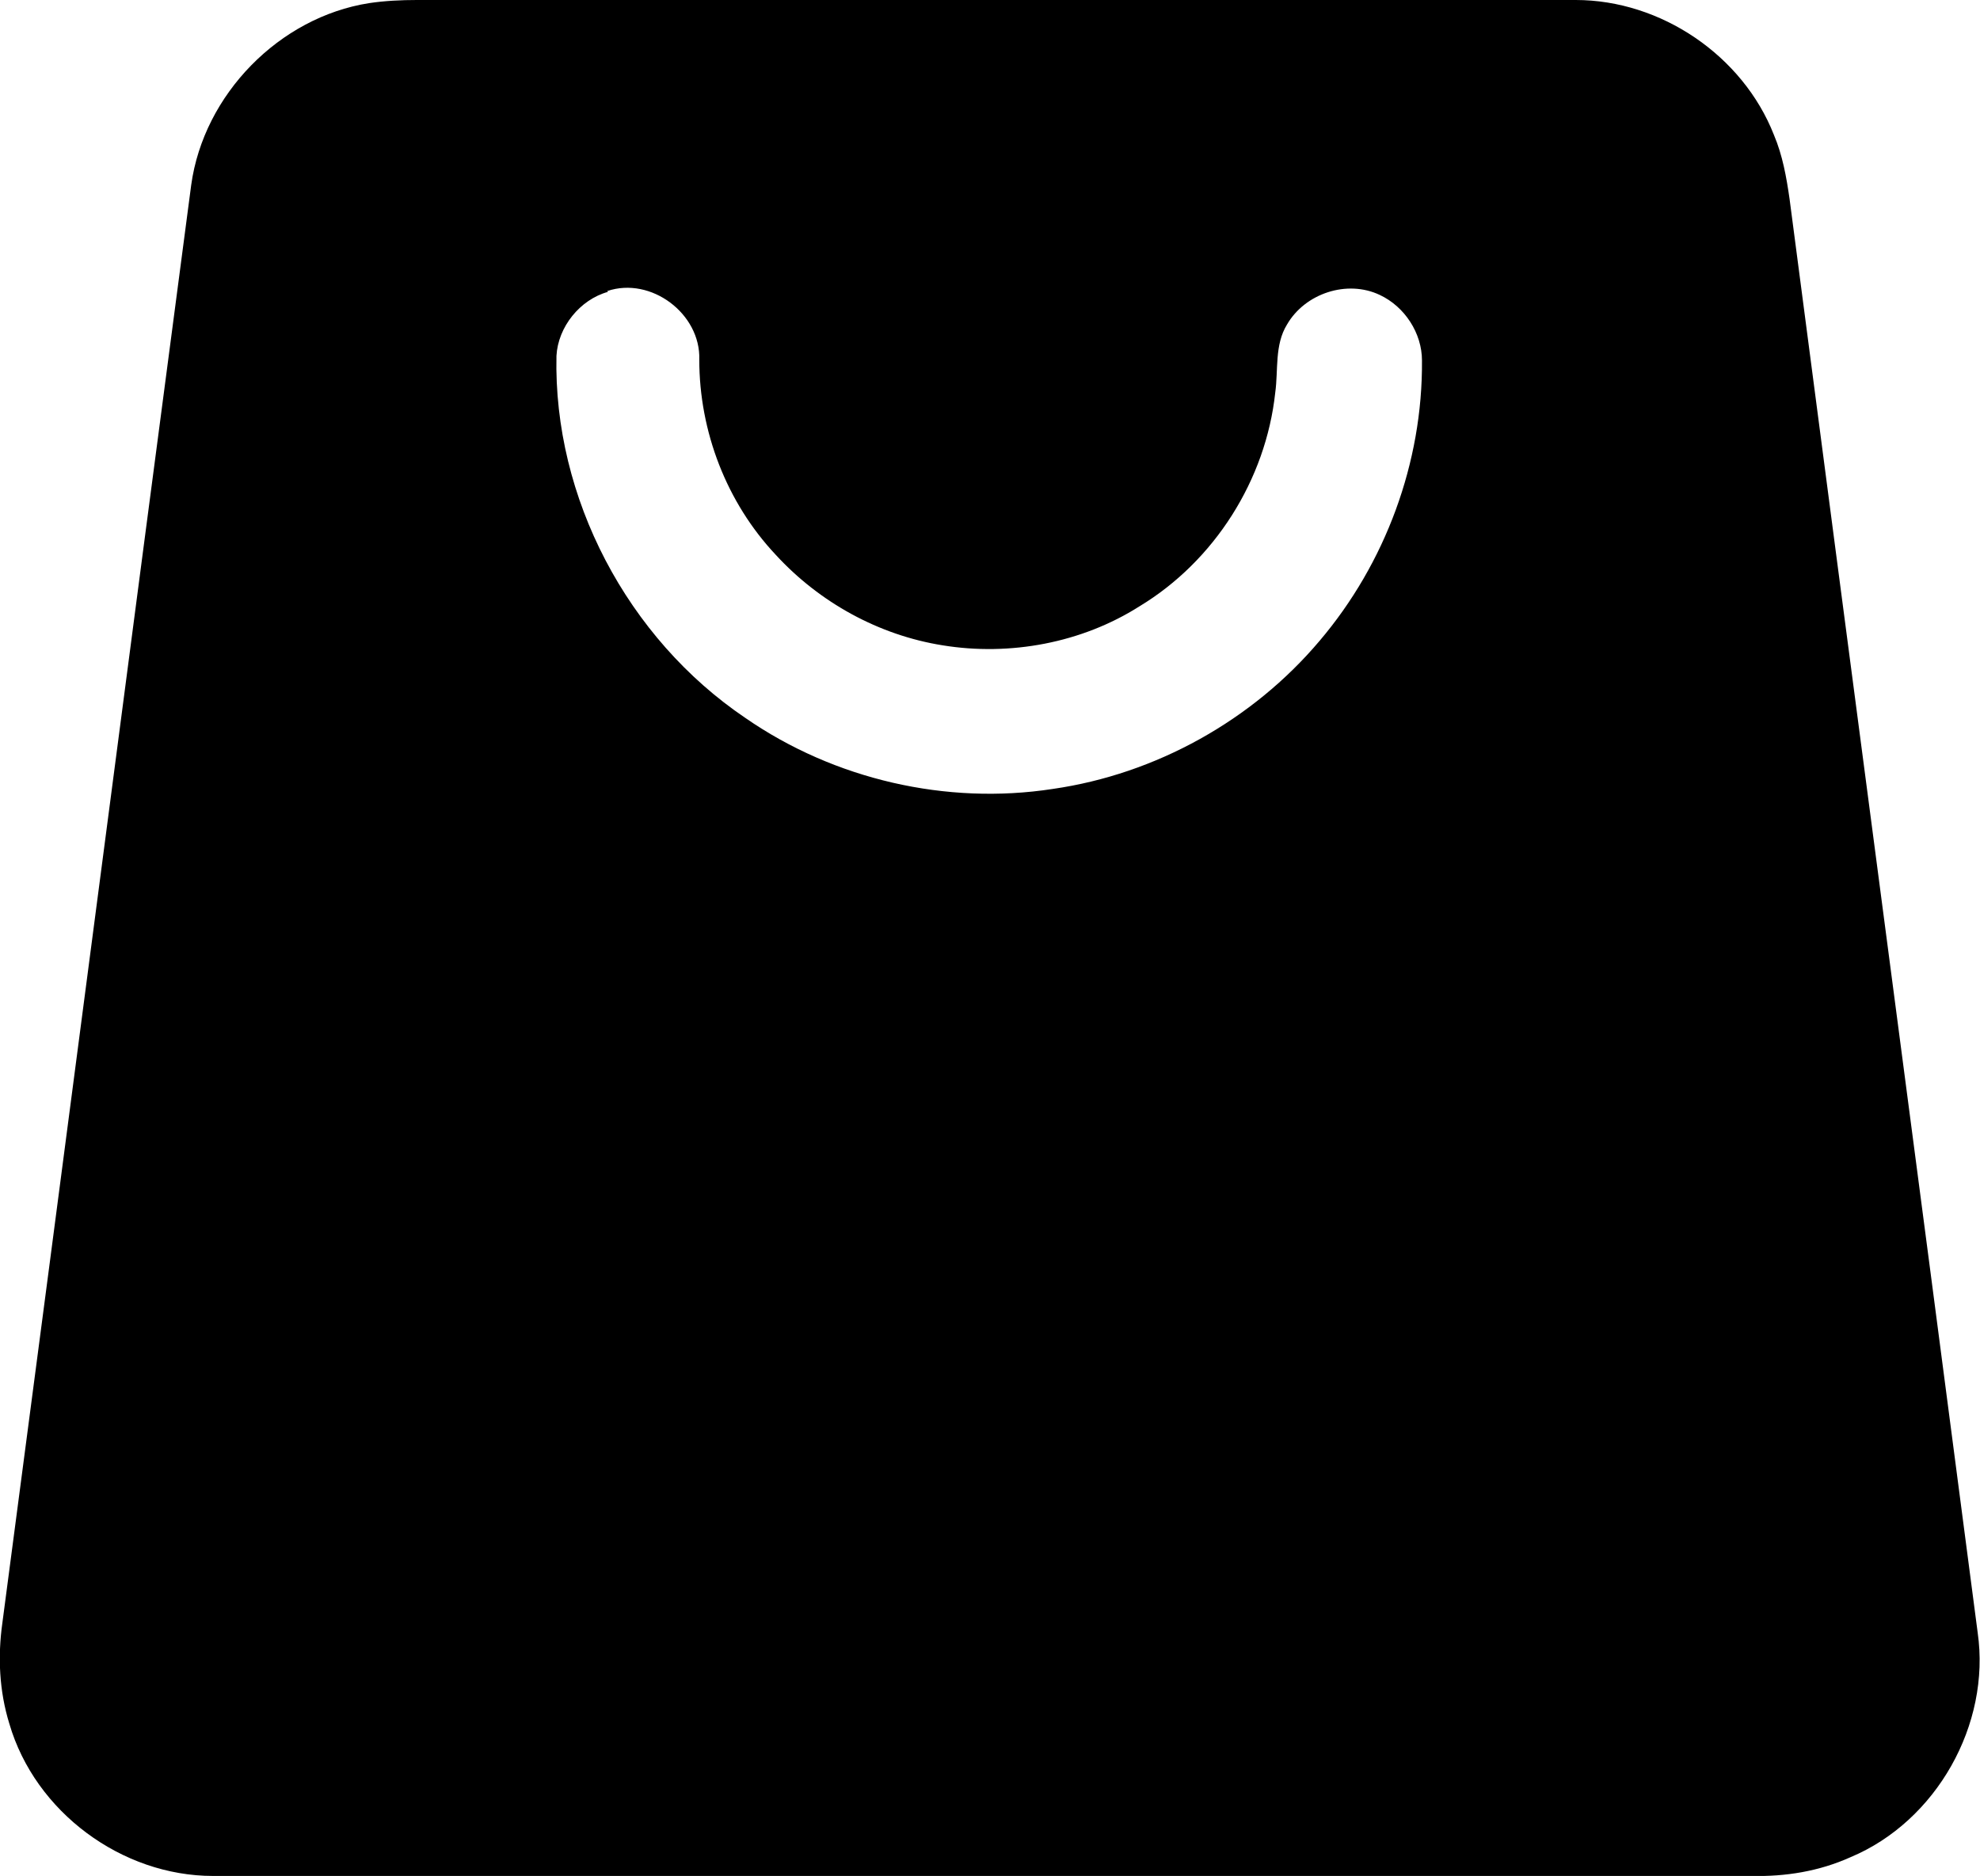 <?xml version="1.0" encoding="UTF-8"?>
<svg id="katman_2" data-name="katman 2" xmlns="http://www.w3.org/2000/svg" viewBox="0 0 25.37 24.04">
  <g id="katman_1" data-name="katman 1">
    <g id="_000000ff" data-name="#000000ff">
      <path d="m4.73.04c.2-.03.41-.04.61-.04,4.95,0,9.9,0,14.85,0,1.09,0,2.14.71,2.54,1.73.11.26.16.54.2.82.8,6.12,1.61,12.24,2.41,18.37.17,1.18-.53,2.42-1.63,2.88-.4.18-.83.25-1.27.24-6.57,0-13.14,0-19.71,0-1.17,0-2.28-.82-2.61-1.95-.13-.42-.15-.86-.09-1.29C.84,14.66,1.64,8.51,2.45,2.37,2.61,1.21,3.58.22,4.73.04m3.06,3.7c-.36.1-.64.45-.66.82-.04,1.82.91,3.62,2.42,4.64,1.14.79,2.58,1.12,3.94.91,1.32-.19,2.56-.88,3.42-1.9.84-.99,1.32-2.28,1.31-3.59,0-.35-.22-.69-.54-.84-.42-.2-.96-.02-1.19.38-.16.26-.11.58-.15.87-.12,1.12-.78,2.16-1.74,2.74-.74.47-1.66.64-2.52.5-.82-.13-1.58-.55-2.14-1.16-.63-.67-.98-1.58-.98-2.5.02-.59-.62-1.07-1.18-.88Z"/>
    </g>
  </g>
</svg>